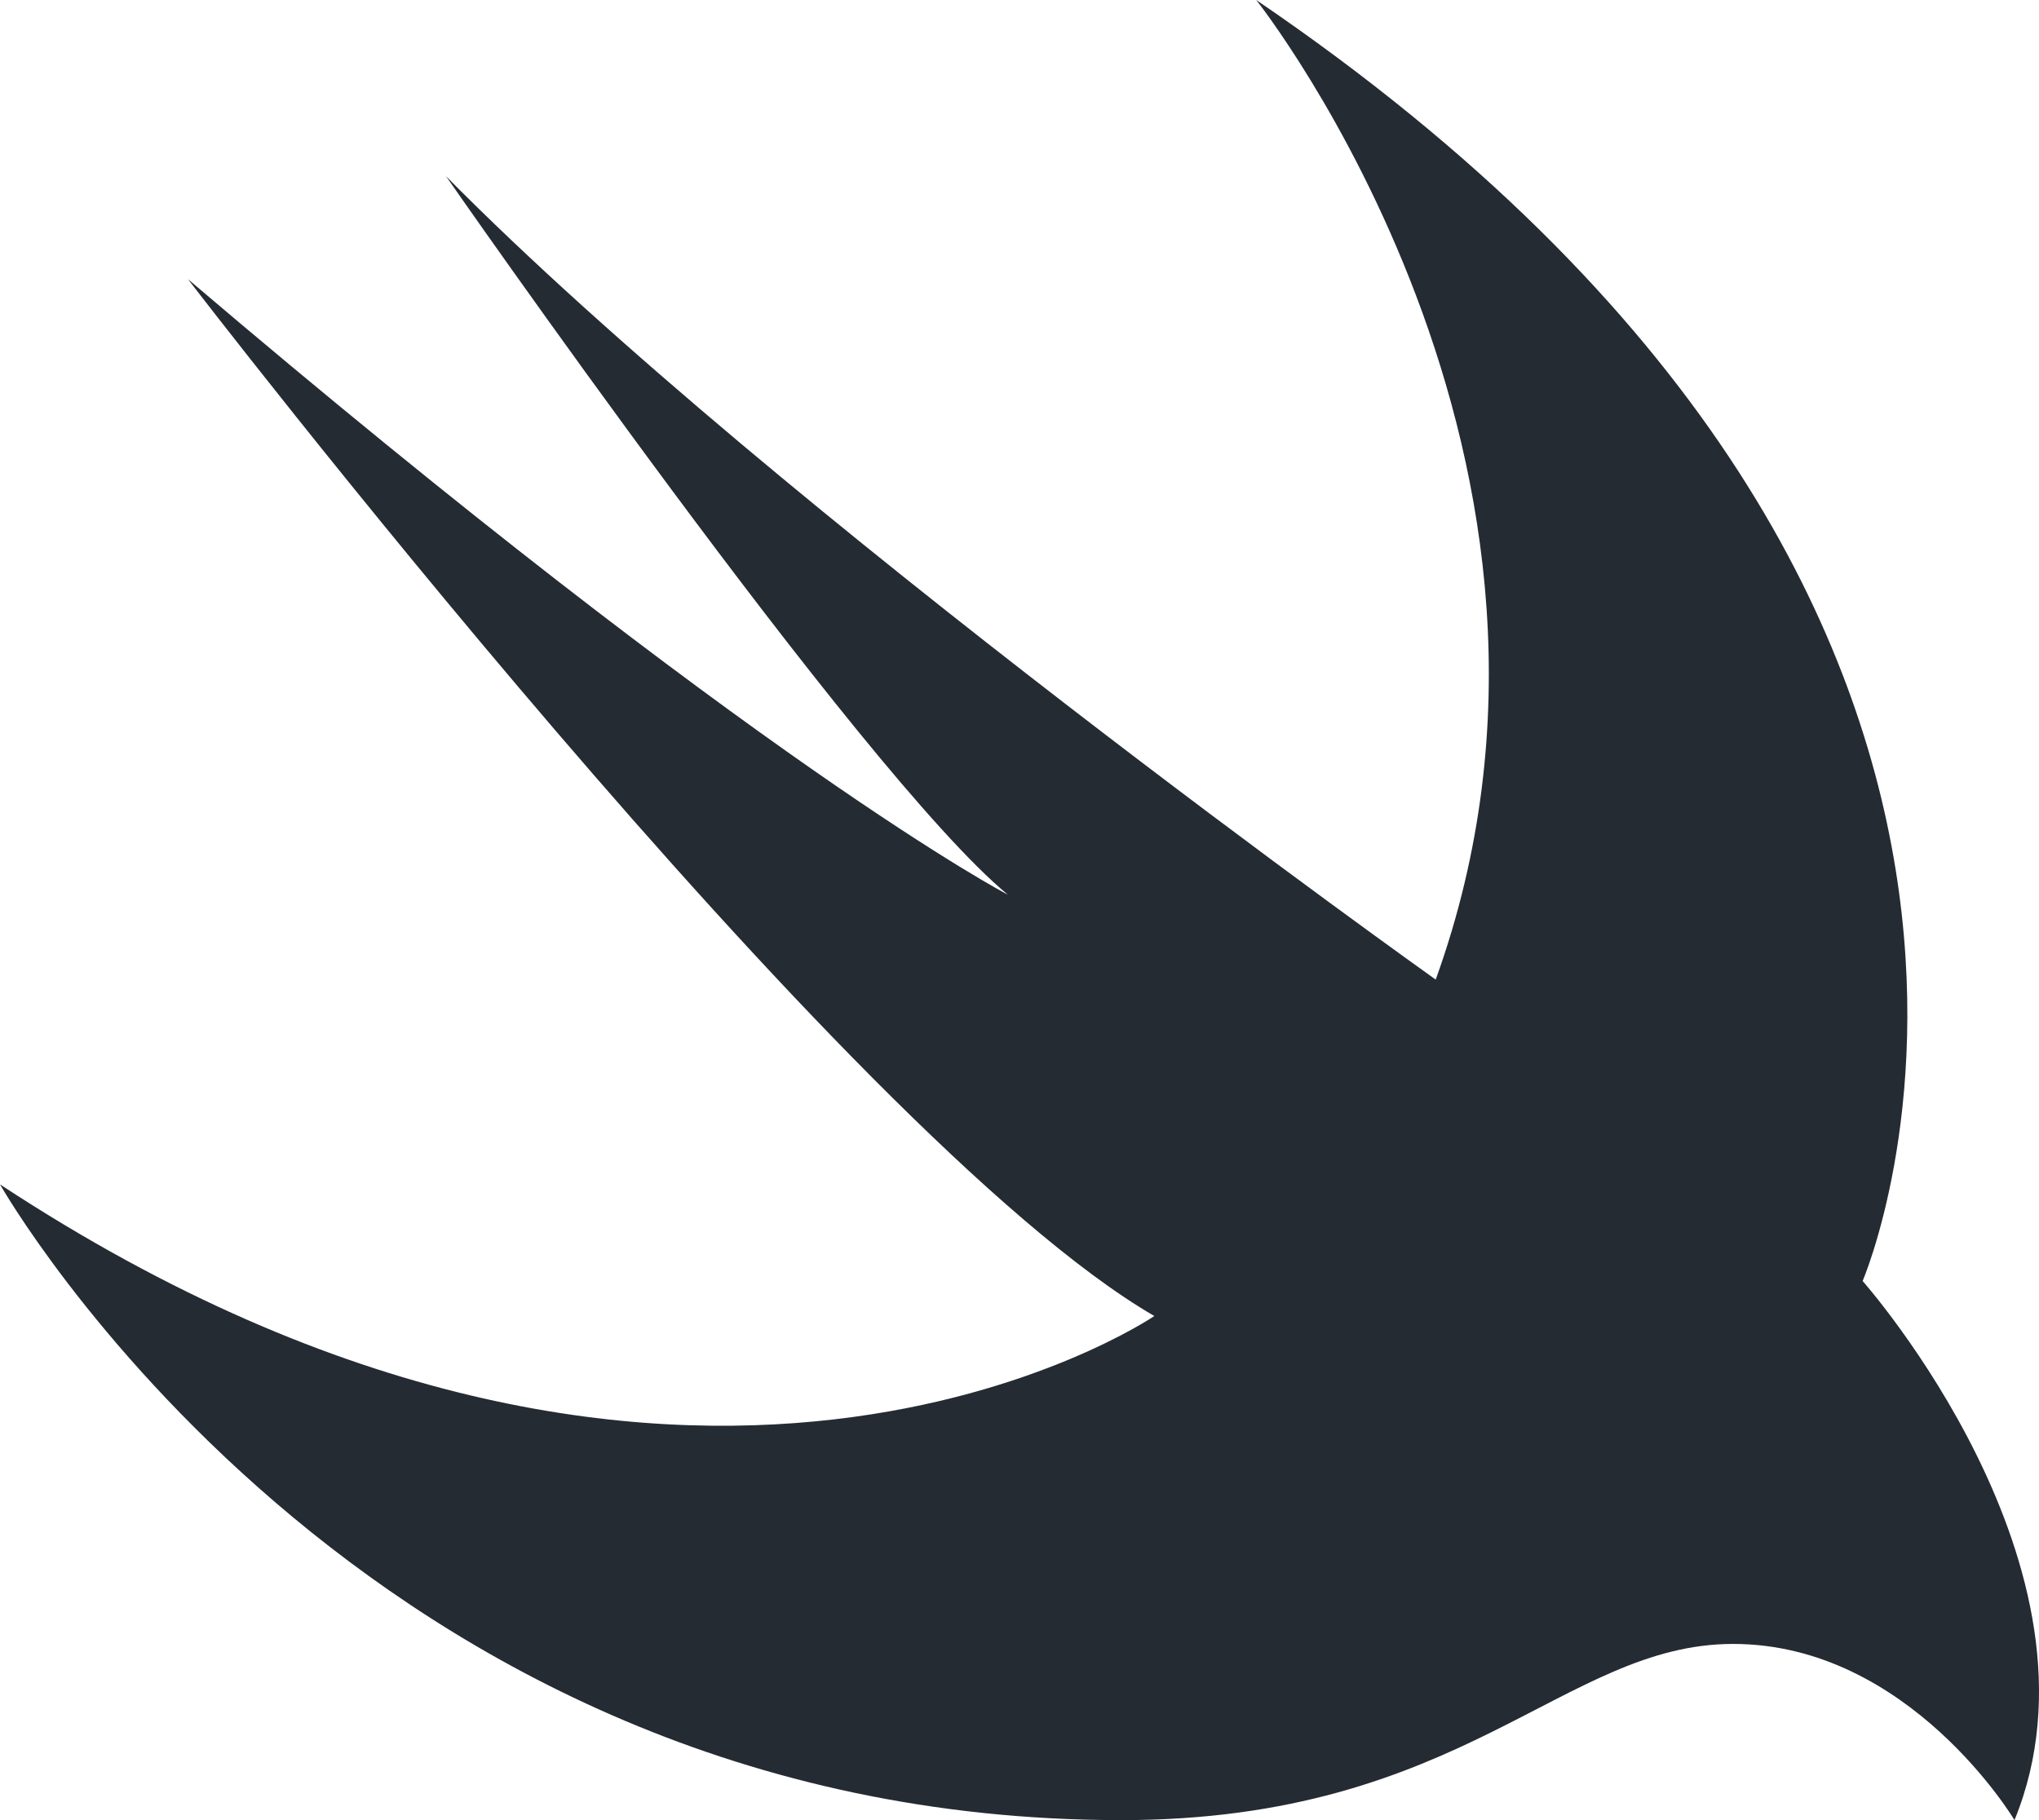 <svg width="56" height="50" viewBox="0 0 56 50" fill="none" xmlns="http://www.w3.org/2000/svg">
<path d="M34.502 0C59.118 16.735 51.156 35.19 51.156 35.19C51.156 35.19 58.156 43.09 55.327 50C55.327 50 52.439 45.16 47.598 45.16C42.931 45.16 40.19 50 30.799 50C9.887 50 0 32.536 0 32.536C18.841 44.927 31.703 36.152 31.703 36.152C23.216 31.224 5.162 7.668 5.162 7.668C20.882 21.05 27.678 24.577 27.678 24.577C23.624 21.224 12.249 4.84 12.249 4.84C21.349 14.053 39.431 26.91 39.431 26.91C44.565 12.682 34.502 0 34.502 0Z" fill="#252B33"/>
</svg>

